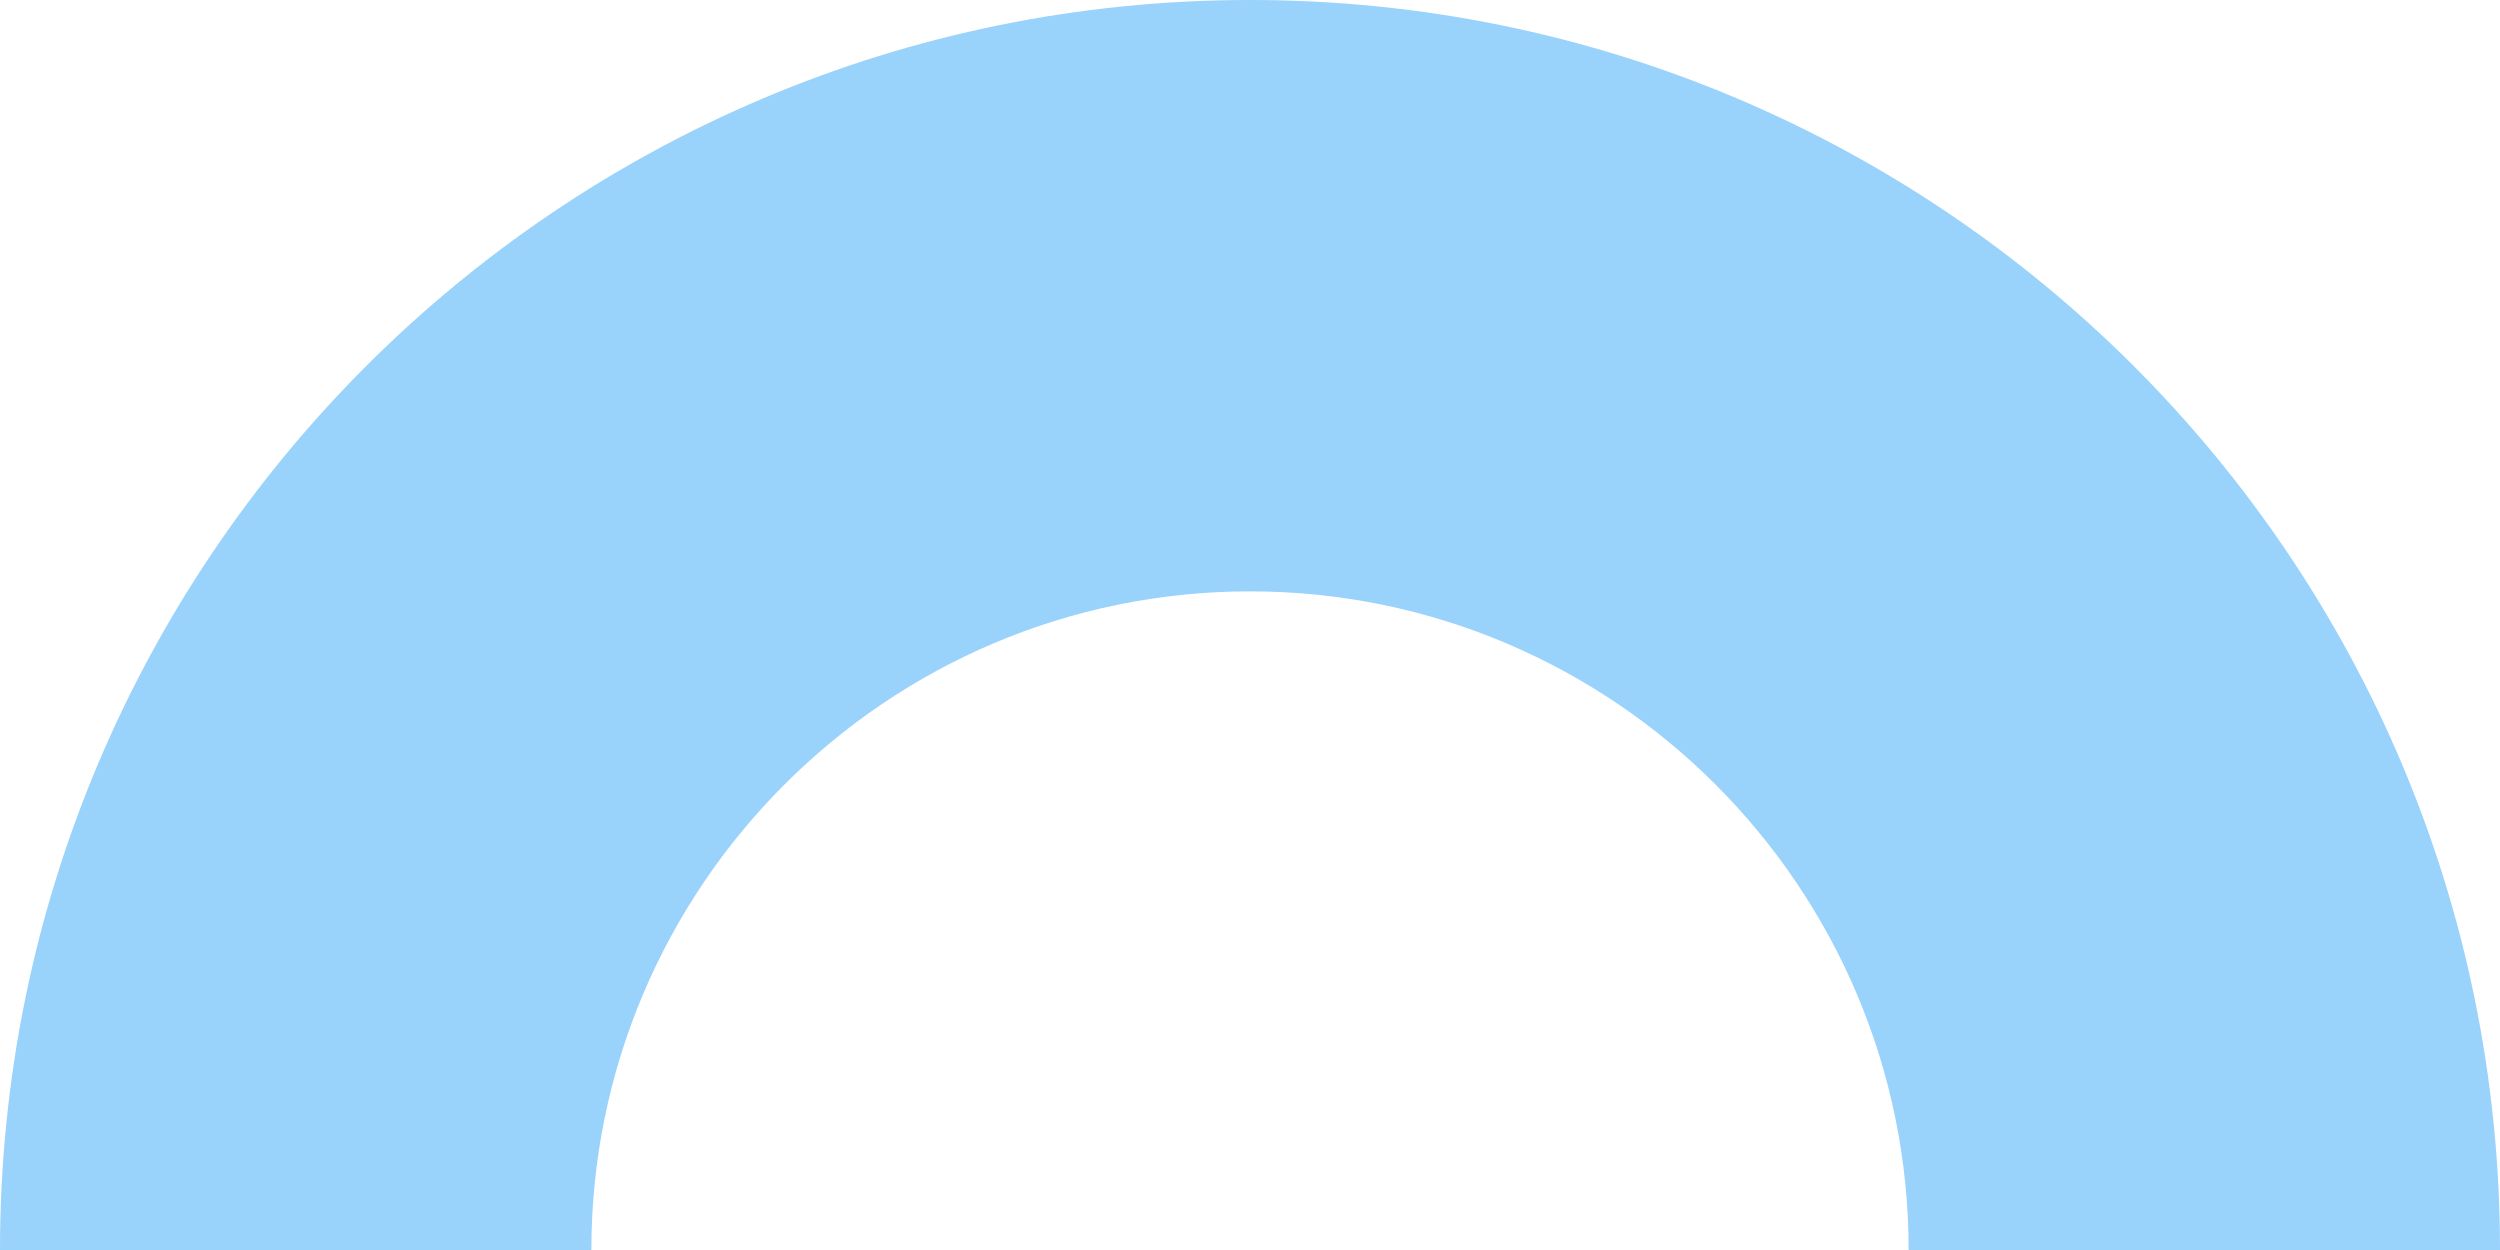<svg xmlns="http://www.w3.org/2000/svg" width="384px" height="192px" viewBox="0 0 384 192" fill="none" aria-hidden="true"><defs><linearGradient class="cerosgradient" data-cerosgradient="true" id="CerosGradient_id65108f3d4" gradientUnits="userSpaceOnUse" x1="50%" y1="100%" x2="50%" y2="0%"><stop offset="0%" stop-color="#99D2FB"/><stop offset="100%" stop-color="#99D2FB"/></linearGradient><linearGradient/></defs>
<path d="M192 90.834C247.772 90.834 293.166 136.205 293.166 192L384 192C383.977 85.951 298.026 0 192 0C85.974 0 0 85.951 0 192H90.834C90.834 136.228 136.205 90.834 192 90.834Z" fill="#1B00FB" style="fill:url(#CerosGradient_id65108f3d4);"/>
</svg>